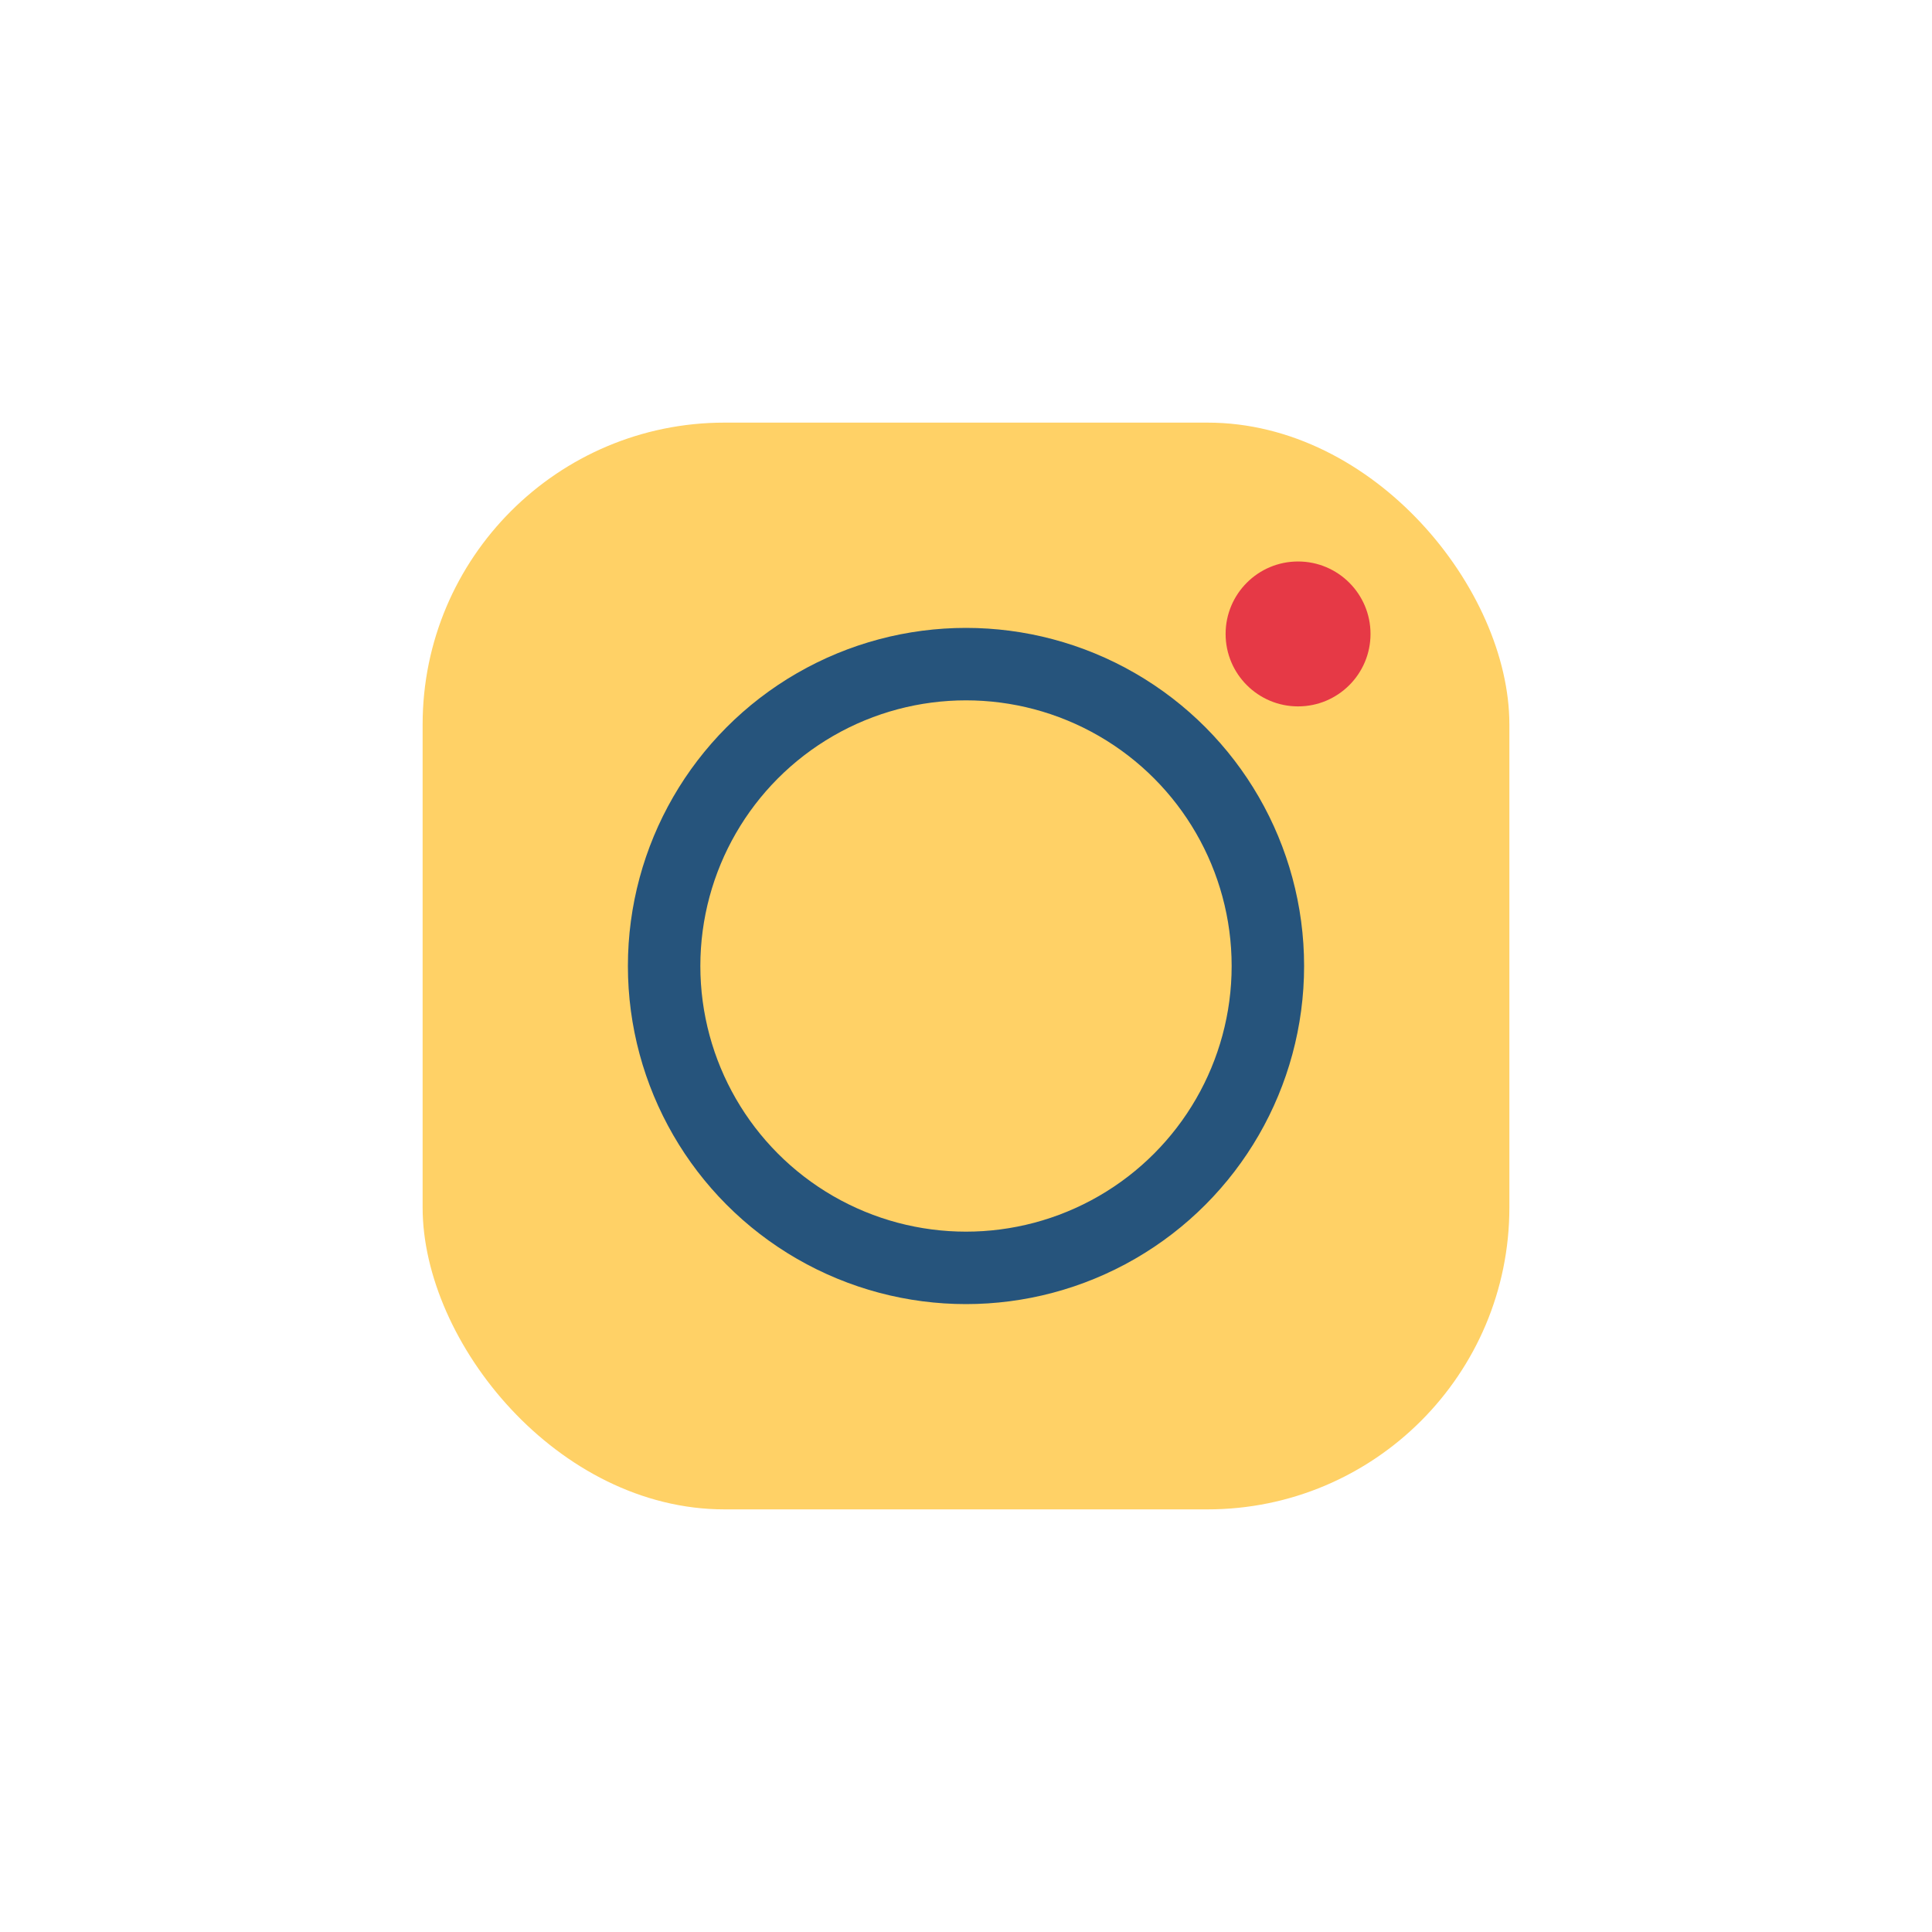 <?xml version="1.0" encoding="UTF-8"?>
<svg xmlns="http://www.w3.org/2000/svg" width="32" height="32" viewBox="0 0 32 32"><rect x="7" y="7" width="18" height="18" rx="5" fill="#FFD166"/><circle cx="16" cy="16" r="5" fill="none" stroke="#26547C" stroke-width="1.2"/><circle cx="21.5" cy="10.5" r="1.2" fill="#E63946"/></svg>